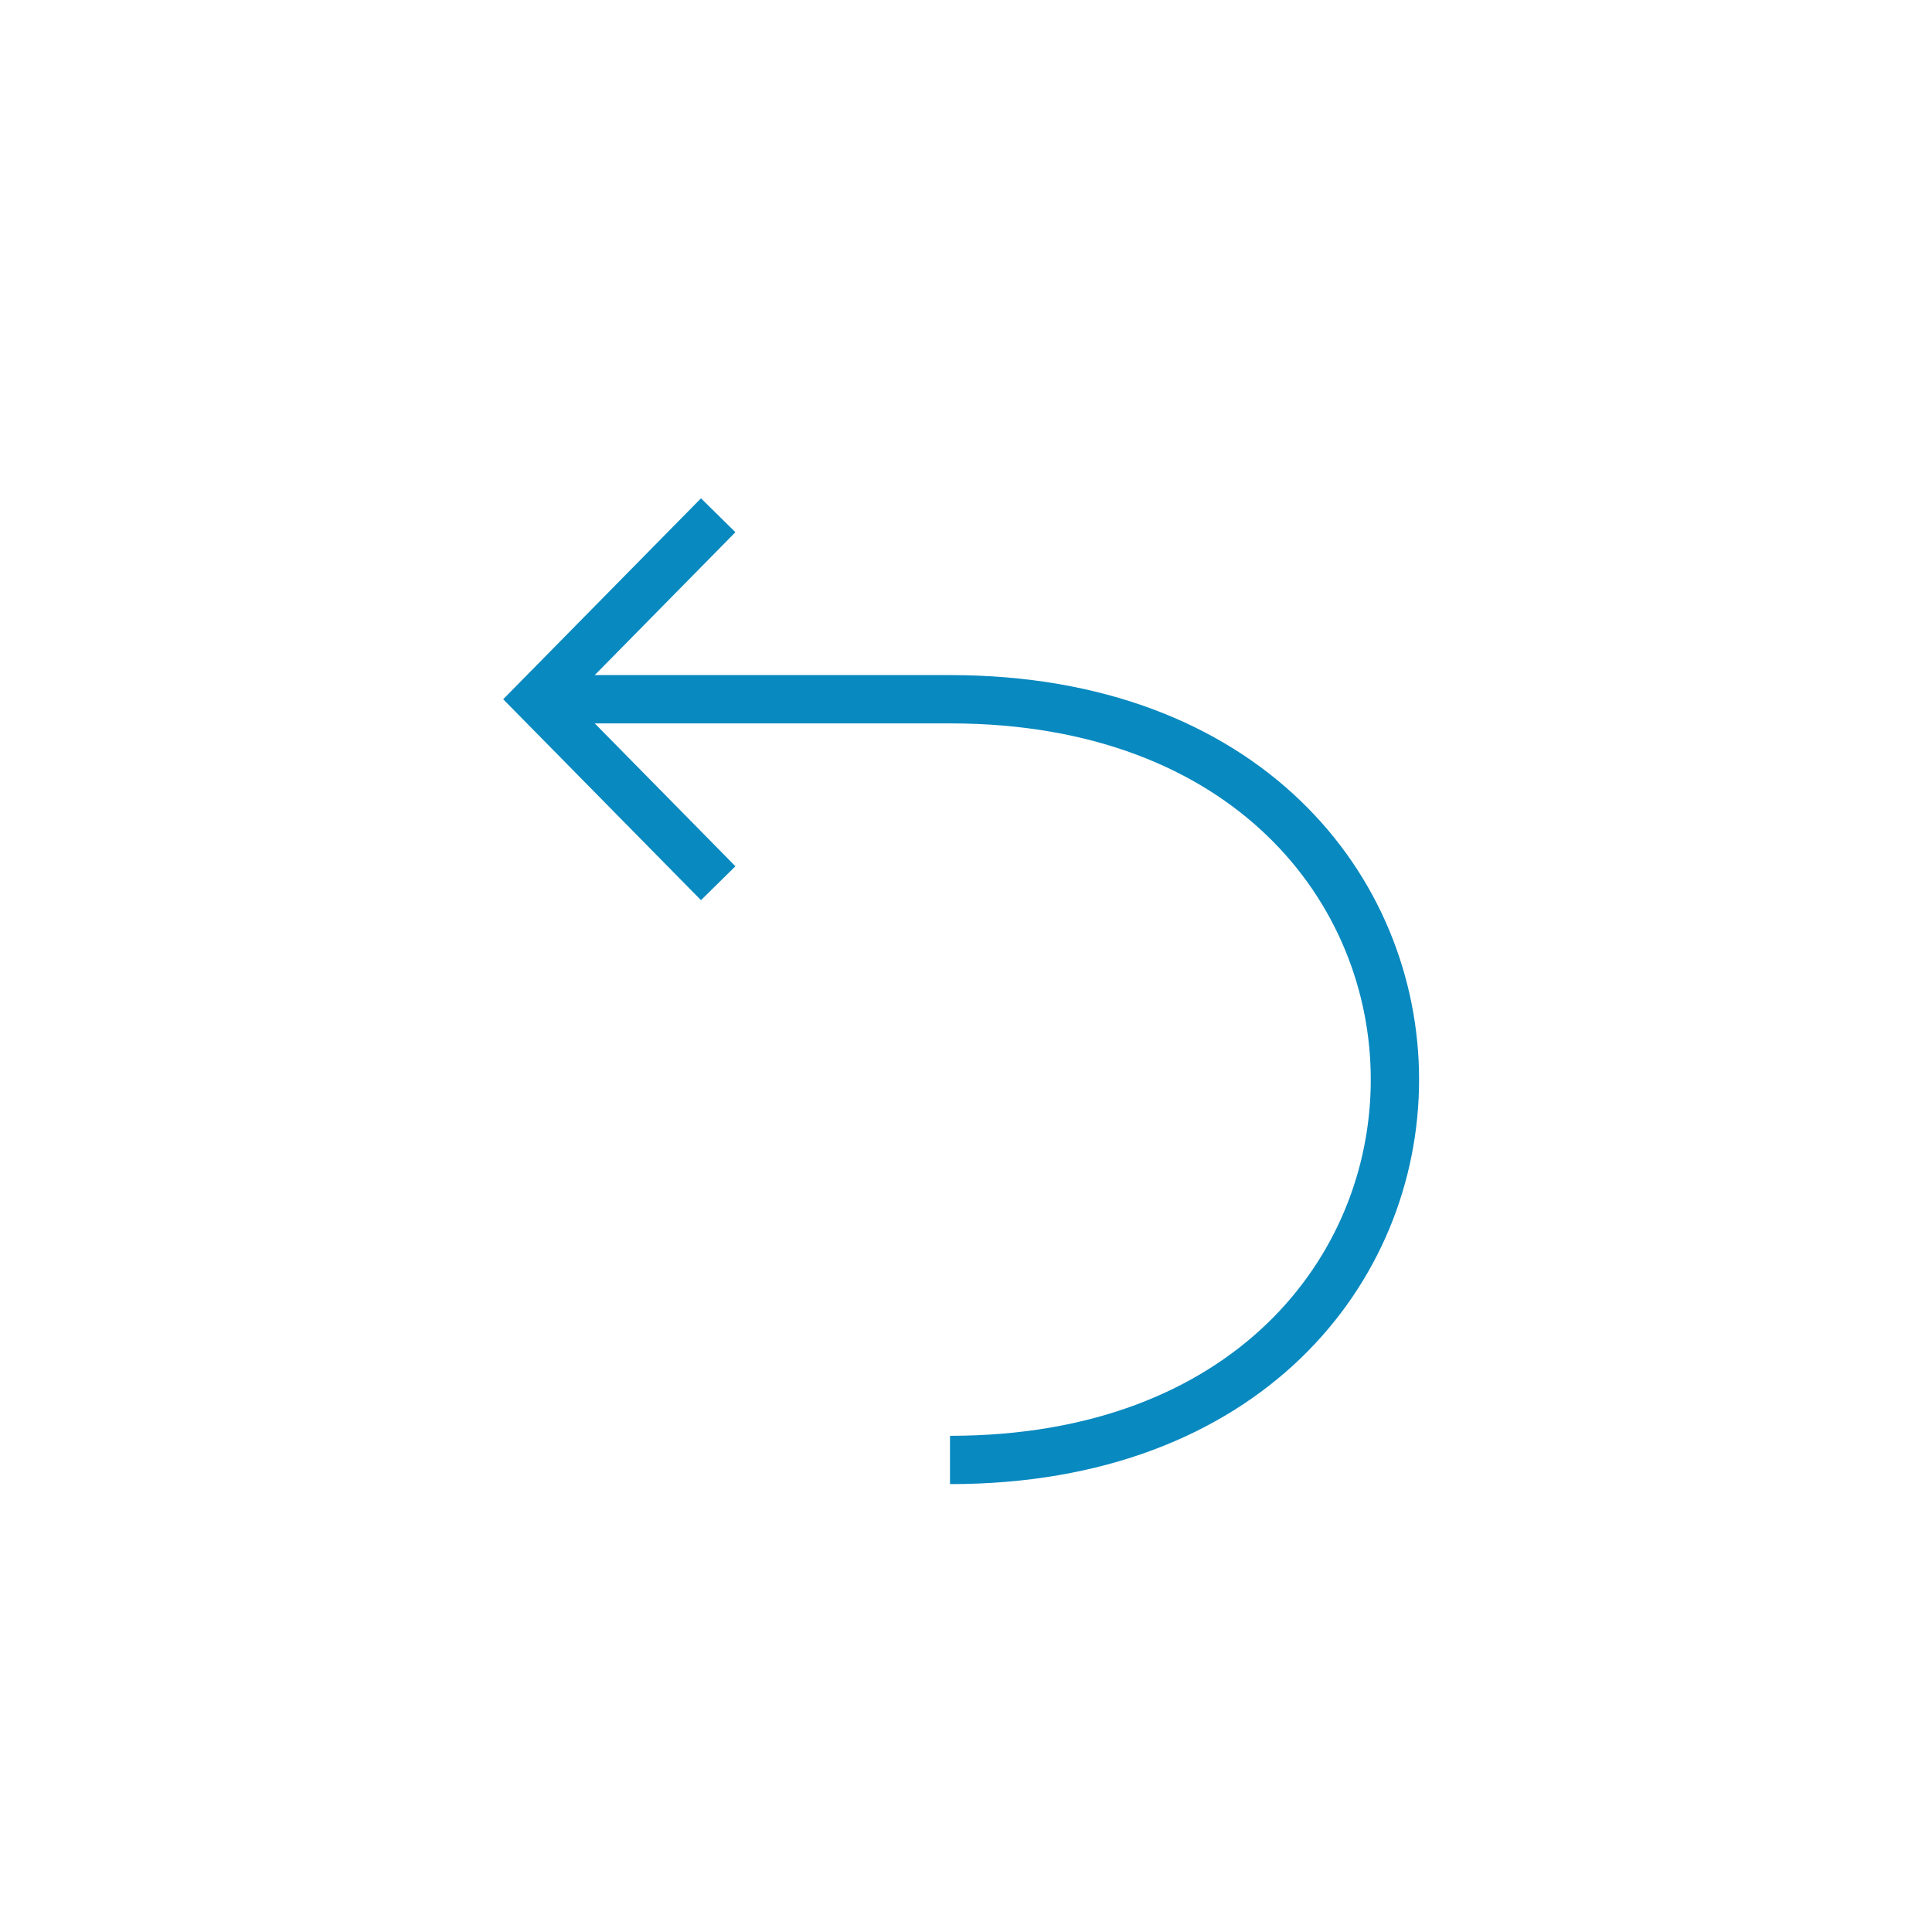 <?xml version="1.0" encoding="UTF-8"?> <!-- Generator: Adobe Illustrator 14.0.0, SVG Export Plug-In . SVG Version: 6.00 Build 43363) --> <svg xmlns="http://www.w3.org/2000/svg" xmlns:xlink="http://www.w3.org/1999/xlink" id="Layer_1" x="0px" y="0px" width="80px" height="80px" viewBox="0 0 80 80" xml:space="preserve"> <path fill="none" stroke="#0889C0" stroke-width="2" d="M22.239,28.954h17.098c24.565,0,24.565,31.5,0,31.5"></path> <polyline fill="none" stroke="#0889C0" stroke-width="2" points="29.739,21.336 22.239,28.954 29.739,36.572 "></polyline> </svg> 